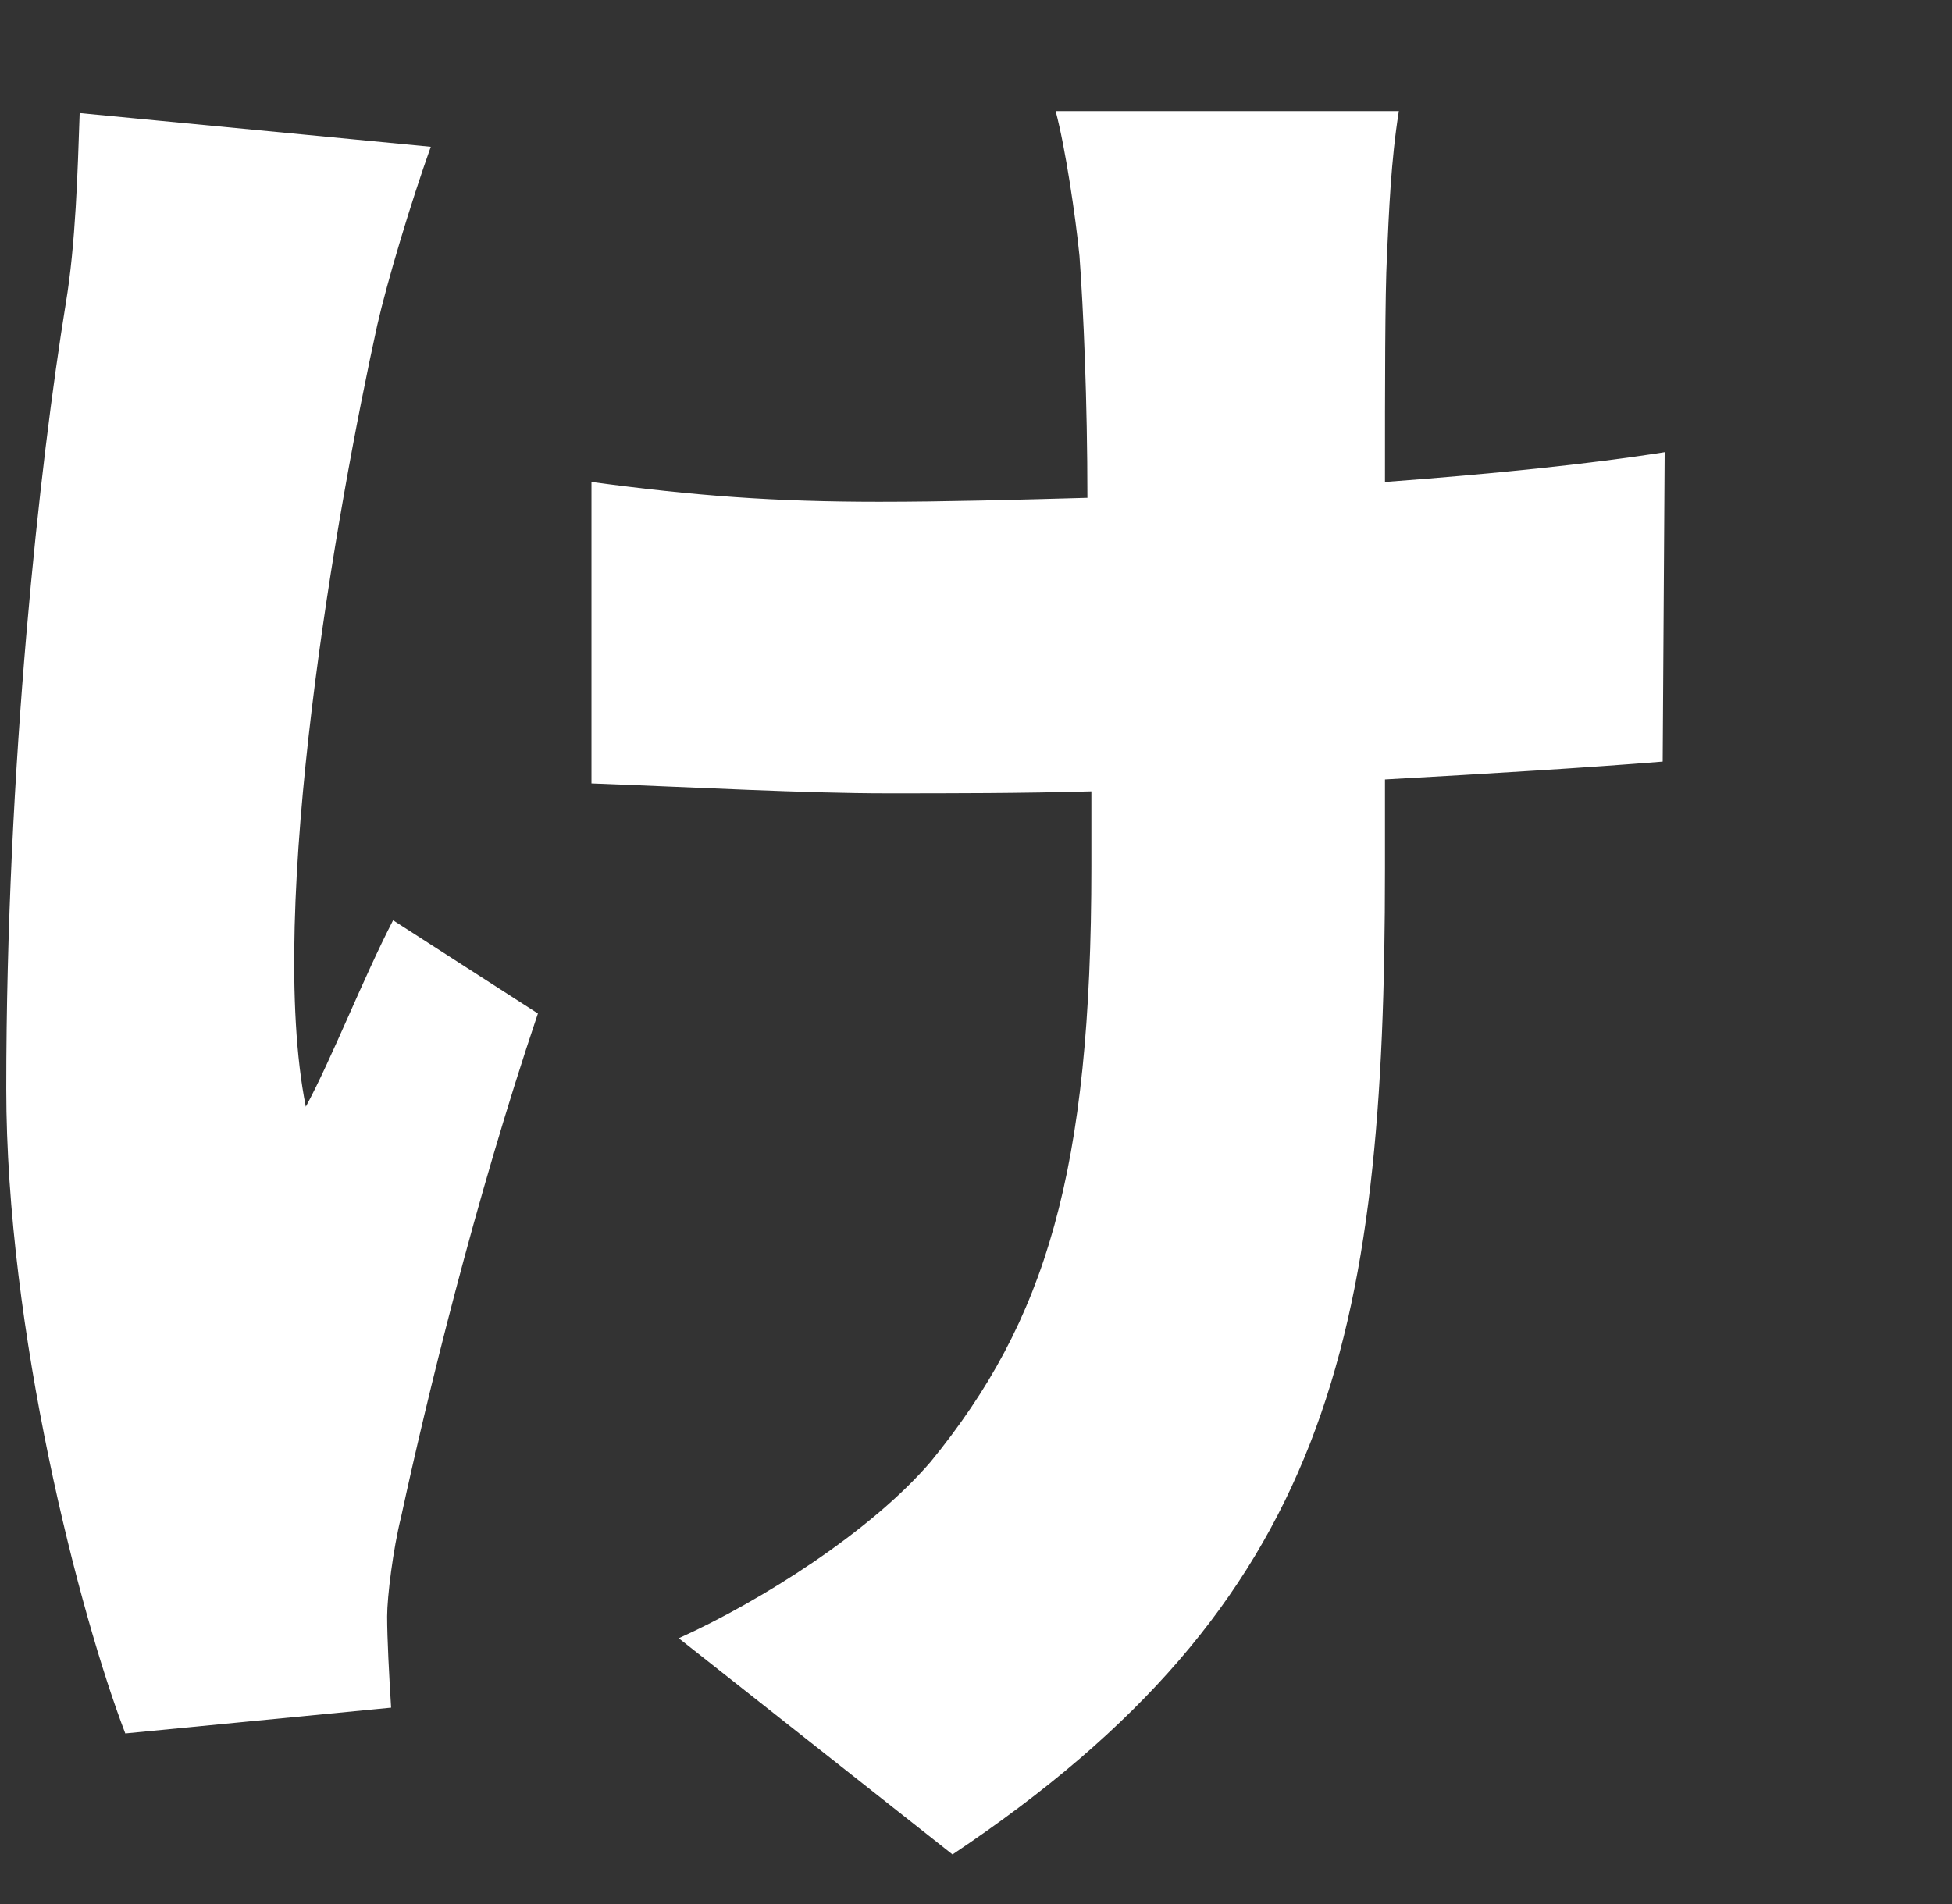 <svg width="123" height="120" viewBox="0 0 123 120" fill="none" xmlns="http://www.w3.org/2000/svg">
<rect x="0" y="0" width="123" height="120" fill="#333333" stroke="none"/>
<path d="M5.02 7.125L27.145 9.25C25.895 12.75 24.395 17.75 23.77 20.5C21.27 31.875 16.77 57.25 19.27 69.75C20.895 66.75 22.895 61.625 24.77 58L33.895 63.875C29.895 75.75 26.895 88.125 25.27 95.625C24.77 97.625 24.395 100.625 24.395 101.875C24.395 103.25 24.52 105.625 24.645 107.625L7.895 109.25C5.02 101.75 0.395 83.875 0.395 68.625C0.395 48.25 2.52 29.125 4.145 19.125C4.77 15.375 4.895 10.75 5.02 7.125ZM104.895 28.5L104.77 48C100.145 48.375 94.02 48.75 87.27 49.125V54.75C87.27 84.375 83.77 101 60.02 116.875L42.77 103.25C48.02 100.875 54.895 96.5 58.645 92.125C65.895 83.25 68.77 73.875 68.77 54.625V49.875C64.395 50 60.02 50 55.895 50C50.77 50 43.895 49.625 37.27 49.375V30.375C43.77 31.25 48.77 31.625 55.395 31.625C59.52 31.625 64.02 31.5 68.52 31.375C68.52 25.25 68.27 19.5 68.02 16.125C67.77 13.625 67.145 9.375 66.52 7H88.145C87.645 10.125 87.52 13.375 87.395 16.125C87.27 18.625 87.27 24.25 87.27 30.375C94.02 29.875 100.145 29.25 104.895 28.5Z" fill="white"/>
</svg>
